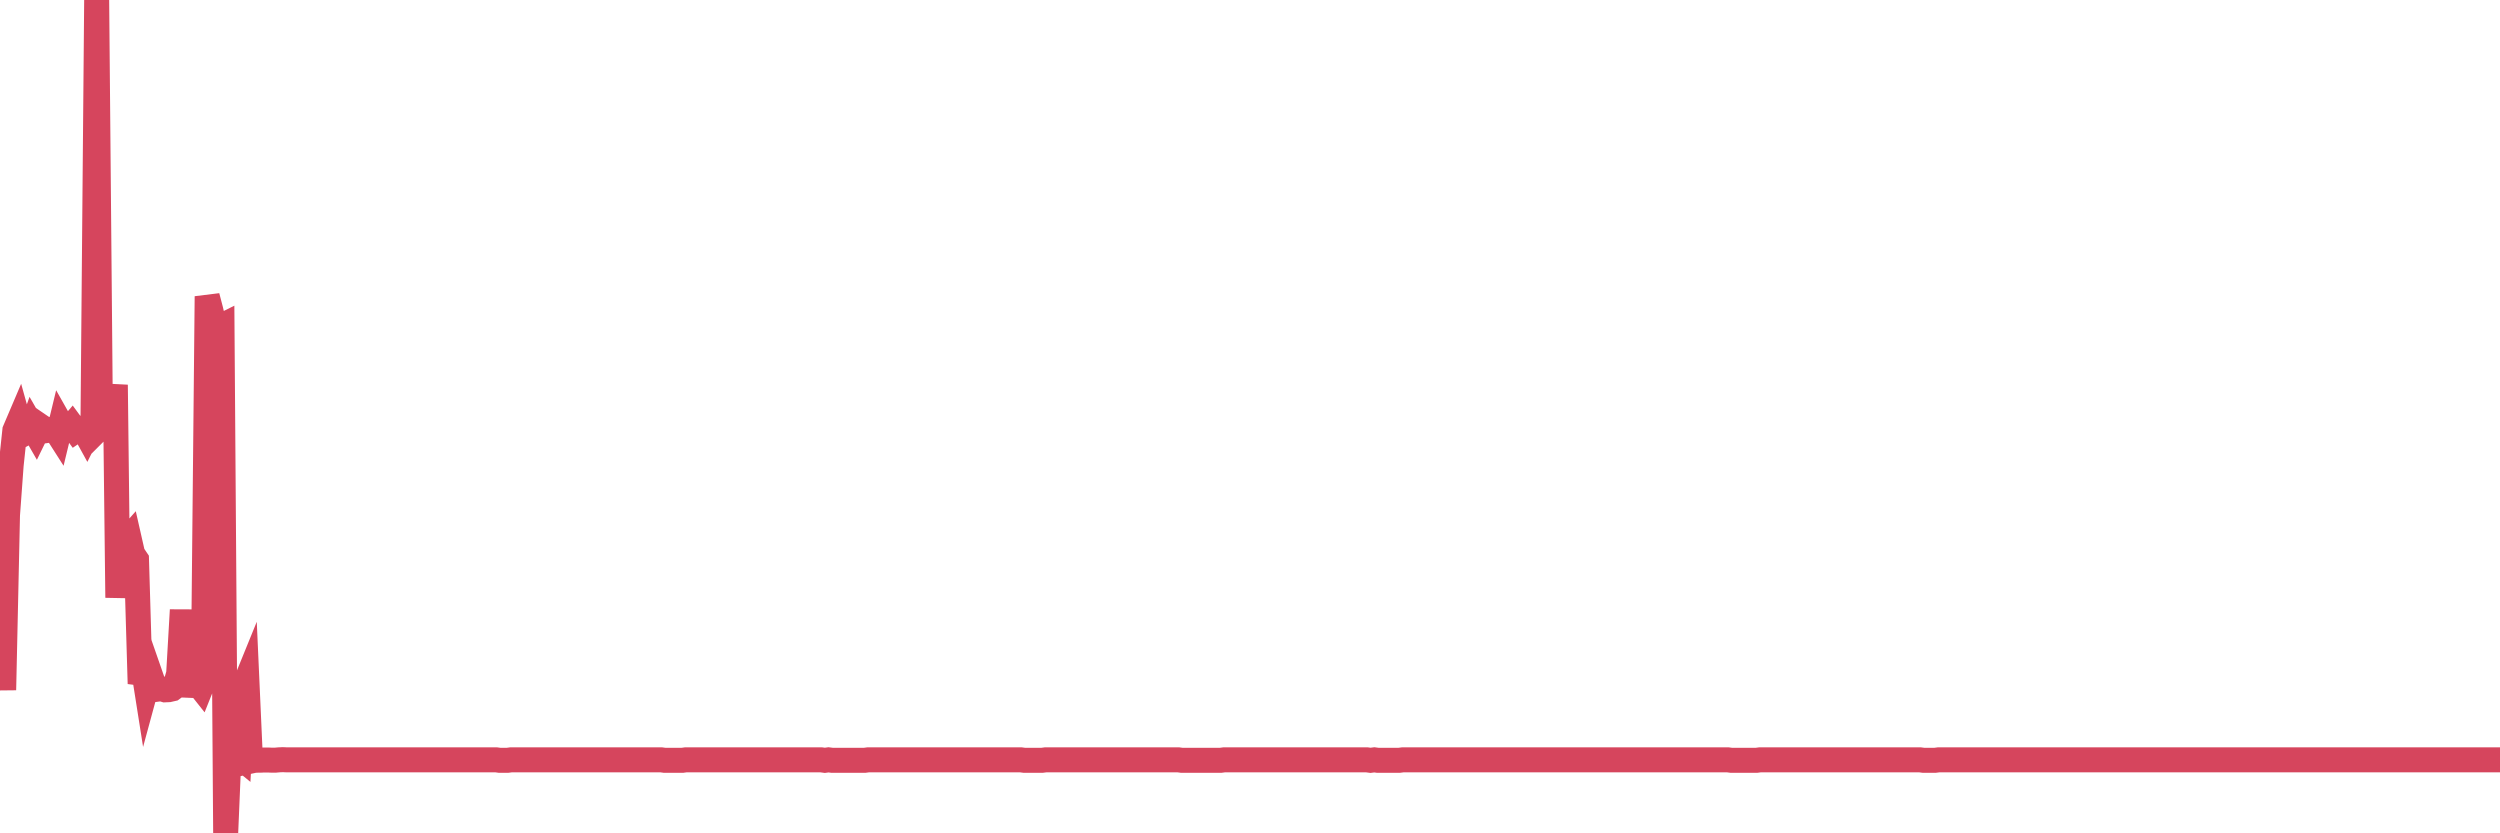 <?xml version="1.0"?><svg width="150px" height="50px" xmlns="http://www.w3.org/2000/svg" xmlns:xlink="http://www.w3.org/1999/xlink"> <polyline fill="none" stroke="#d6455d" stroke-width="1.5px" stroke-linecap="round" stroke-miterlimit="5" points="0.00,36.25 0.22,41.40 0.45,30.90 0.67,27.90 0.89,25.83 1.12,25.29 1.34,26.08 1.56,25.96 1.79,25.98 1.93,25.59 2.16,25.99 2.38,25.54 2.60,25.69 2.83,25.83 3.05,25.80 3.27,25.70 3.50,26.06 3.65,25.44 3.87,25.83 4.09,25.81 4.32,25.54 4.54,25.84 4.76,25.69 4.99,25.70 5.21,26.10 5.36,25.80 5.58,25.29 5.80,0.00 6.03,25.62 6.25,25.40 6.47,25.32 6.70,25.01 6.92,23.09 7.07,35.86 7.29,31.40 7.52,32.52 7.74,32.27 7.96,33.24 8.19,33.58 8.41,41.02 8.63,40.29 8.78,41.24 9.00,40.43 9.23,41.09 9.45,41.35 9.67,41.32 9.90,41.39 10.12,41.38 10.34,41.33 10.49,41.22 10.72,40.42 10.94,36.60 11.16,41.11 11.39,41.12 11.61,40.72 11.83,40.97 12.06,41.26 12.20,40.91 12.43,17.78 12.65,18.62 12.87,19.59 13.10,19.66 13.32,19.55 13.54,50.00 13.77,44.56 13.92,44.62 14.14,45.22 14.36,45.40 14.59,41.30 14.81,40.76 15.03,45.67 15.26,45.62 15.48,45.61 15.63,45.61 15.85,45.60 16.07,45.60 16.30,45.61 16.52,45.61 16.74,45.59 16.97,45.58 17.19,45.59 17.41,45.59 17.56,45.59 17.79,45.59 18.01,45.59 18.23,45.59 18.46,45.59 18.68,45.59 18.90,45.59 19.13,45.59 19.27,45.59 19.50,45.59 19.72,45.59 19.94,45.59 20.17,45.59 20.39,45.59 20.61,45.59 20.84,45.59 20.99,45.59 21.21,45.59 21.43,45.59 21.66,45.59 21.88,45.59 22.10,45.59 22.33,45.59 22.55,45.59 22.70,45.59 22.92,45.59 23.14,45.59 23.37,45.59 23.59,45.59 23.81,45.59 24.04,45.59 24.26,45.59 24.41,45.59 24.63,45.59 24.86,45.59 25.08,45.59 25.30,45.59 25.53,45.59 25.75,45.59 25.97,45.59 26.12,45.59 26.34,45.59 26.57,45.59 26.79,45.59 27.01,45.59 27.24,45.59 27.46,45.59 27.68,45.59 27.83,45.59 28.06,45.59 28.28,45.59 28.50,45.59 28.73,45.59 28.95,45.59 29.17,45.59 29.40,45.59 29.54,45.59 29.77,45.59 29.99,45.62 30.21,45.62 30.44,45.62 30.66,45.59 30.88,45.59 31.11,45.59 31.26,45.59 31.48,45.59 31.70,45.59 31.93,45.59 32.15,45.59 32.37,45.59 32.60,45.59 32.82,45.59 33.04,45.59 33.19,45.59 33.41,45.59 33.64,45.59 33.86,45.59 34.08,45.59 34.31,45.59 34.53,45.59 34.75,45.59 34.90,45.59 35.13,45.59 35.35,45.59 35.57,45.59 35.80,45.59 36.02,45.59 36.24,45.59 36.47,45.59 36.61,45.59 36.84,45.59 37.06,45.59 37.28,45.59 37.51,45.59 37.73,45.59 37.95,45.59 38.18,45.59 38.33,45.59 38.55,45.59 38.77,45.59 39.00,45.59 39.22,45.59 39.44,45.59 39.67,45.59 39.89,45.62 40.04,45.62 40.26,45.62 40.48,45.62 40.71,45.62 40.93,45.62 41.15,45.59 41.38,45.59 41.60,45.59 41.75,45.59 41.97,45.59 42.20,45.59 42.42,45.59 42.64,45.59 42.87,45.59 43.09,45.59 43.31,45.59 43.46,45.59 43.68,45.59 43.91,45.59 44.13,45.59 44.35,45.59 44.58,45.59 44.80,45.59 45.02,45.59 45.17,45.59 45.40,45.59 45.62,45.59 45.84,45.59 46.07,45.59 46.29,45.59 46.51,45.59 46.74,45.59 46.88,45.59 47.11,45.59 47.33,45.59 47.55,45.59 47.78,45.59 48.00,45.59 48.22,45.59 48.45,45.59 48.67,45.59 48.82,45.59 49.04,45.59 49.27,45.59 49.49,45.62 49.71,45.59 49.94,45.62 50.16,45.62 50.38,45.62 50.53,45.62 50.75,45.62 50.98,45.62 51.20,45.62 51.42,45.62 51.65,45.62 51.87,45.62 52.09,45.59 52.24,45.59 52.47,45.59 52.69,45.59 52.91,45.59 53.14,45.59 53.36,45.59 53.58,45.59 53.80,45.59 53.95,45.59 54.18,45.59 54.40,45.59 54.62,45.59 54.85,45.59 55.07,45.59 55.29,45.59 55.52,45.59 55.67,45.59 55.89,45.59 56.11,45.59 56.34,45.59 56.56,45.59 56.78,45.59 57.00,45.59 57.23,45.59 57.38,45.59 57.60,45.59 57.82,45.59 58.05,45.59 58.27,45.59 58.49,45.59 58.72,45.59 58.94,45.59 59.09,45.59 59.31,45.59 59.54,45.59 59.76,45.59 59.98,45.59 60.20,45.59 60.43,45.59 60.65,45.59 60.80,45.59 61.02,45.59 61.25,45.59 61.47,45.62 61.69,45.62 61.92,45.62 62.14,45.62 62.36,45.62 62.51,45.62 62.74,45.59 62.96,45.59 63.18,45.59 63.40,45.59 63.63,45.59 63.85,45.59 64.07,45.59 64.22,45.59 64.45,45.59 64.67,45.59 64.89,45.59 65.12,45.59 65.34,45.59 65.56,45.59 65.79,45.59 66.01,45.59 66.16,45.59 66.38,45.59 66.60,45.59 66.83,45.59 67.05,45.59 67.27,45.59 67.50,45.59 67.72,45.59 67.87,45.59 68.09,45.59 68.32,45.59 68.54,45.59 68.76,45.59 68.99,45.59 69.21,45.59 69.43,45.59 69.58,45.59 69.80,45.59 70.03,45.59 70.25,45.59 70.47,45.59 70.70,45.59 70.92,45.62 71.14,45.62 71.29,45.62 71.52,45.62 71.74,45.62 71.96,45.62 72.19,45.62 72.41,45.62 72.63,45.62 72.86,45.62 73.00,45.62 73.23,45.62 73.45,45.59 73.67,45.59 73.90,45.59 74.12,45.59 74.34,45.59 74.57,45.59 74.72,45.59 74.94,45.59 75.16,45.59 75.39,45.59 75.61,45.59 75.83,45.59 76.06,45.59 76.28,45.59 76.43,45.59 76.65,45.59 76.87,45.59 77.10,45.59 77.32,45.59 77.54,45.59 77.77,45.59 77.99,45.59 78.14,45.59 78.36,45.59 78.59,45.59 78.81,45.59 79.03,45.59 79.26,45.59 79.48,45.59 79.70,45.59 79.85,45.59 80.07,45.59 80.30,45.59 80.52,45.59 80.74,45.59 80.97,45.59 81.19,45.59 81.41,45.59 81.64,45.59 81.79,45.59 82.01,45.59 82.23,45.62 82.46,45.59 82.68,45.62 82.90,45.62 83.13,45.62 83.35,45.62 83.50,45.62 83.72,45.62 83.94,45.62 84.17,45.59 84.39,45.59 84.61,45.59 84.84,45.59 85.06,45.59 85.21,45.59 85.43,45.59 85.66,45.59 85.88,45.59 86.10,45.59 86.33,45.59 86.55,45.59 86.77,45.59 86.92,45.59 87.14,45.59 87.37,45.59 87.59,45.59 87.81,45.59 88.04,45.59 88.26,45.59 88.48,45.59 88.63,45.59 88.86,45.59 89.08,45.59 89.30,45.59 89.53,45.59 89.75,45.59 89.97,45.59 90.20,45.59 90.34,45.59 90.57,45.59 90.79,45.59 91.01,45.59 91.24,45.59 91.46,45.59 91.68,45.59 91.91,45.59 92.06,45.59 92.28,45.59 92.50,45.59 92.73,45.59 92.95,45.59 93.17,45.59 93.40,45.59 93.62,45.59 93.77,45.59 93.99,45.59 94.21,45.59 94.44,45.59 94.66,45.59 94.88,45.59 95.11,45.59 95.33,45.59 95.48,45.59 95.70,45.59 95.93,45.59 96.15,45.59 96.37,45.59 96.60,45.59 96.82,45.59 97.04,45.59 97.27,45.59 97.41,45.59 97.64,45.59 97.86,45.59 98.08,45.59 98.31,45.59 98.53,45.59 98.75,45.59 98.98,45.59 99.13,45.59 99.35,45.59 99.57,45.59 99.80,45.59 100.02,45.59 100.24,45.59 100.47,45.59 100.69,45.59 100.84,45.59 101.06,45.59 101.28,45.59 101.51,45.59 101.73,45.59 101.95,45.59 102.18,45.59 102.40,45.59 102.55,45.59 102.77,45.59 103.00,45.59 103.22,45.59 103.44,45.59 103.67,45.59 103.89,45.62 104.11,45.62 104.26,45.62 104.48,45.62 104.71,45.62 104.93,45.62 105.15,45.62 105.38,45.62 105.60,45.59 105.82,45.59 105.97,45.59 106.20,45.59 106.42,45.59 106.64,45.59 106.87,45.59 107.09,45.59 107.31,45.59 107.54,45.59 107.68,45.59 107.91,45.59 108.13,45.59 108.35,45.59 108.58,45.59 108.80,45.59 109.02,45.59 109.25,45.59 109.40,45.59 109.62,45.59 109.84,45.59 110.07,45.59 110.29,45.59 110.51,45.59 110.74,45.59 110.96,45.59 111.11,45.59 111.33,45.59 111.55,45.59 111.78,45.59 112.00,45.59 112.22,45.59 112.45,45.59 112.67,45.59 112.89,45.59 113.04,45.59 113.27,45.59 113.49,45.59 113.71,45.59 113.94,45.59 114.16,45.59 114.38,45.59 114.61,45.59 114.75,45.59 114.98,45.59 115.20,45.59 115.42,45.62 115.65,45.62 115.87,45.62 116.09,45.62 116.32,45.59 116.47,45.59 116.69,45.59 116.91,45.59 117.14,45.59 117.36,45.59 117.58,45.59 117.81,45.59 118.03,45.59 118.18,45.59 118.40,45.59 118.62,45.59 118.85,45.59 119.07,45.59 119.29,45.59 119.52,45.59 119.74,45.59 119.89,45.59 120.11,45.59 120.34,45.59 120.56,45.59 120.78,45.59 121.01,45.59 121.23,45.59 121.45,45.59 121.60,45.59 121.82,45.59 122.05,45.59 122.27,45.59 122.49,45.59 122.72,45.59 122.94,45.59 123.16,45.59 123.31,45.59 123.54,45.59 123.76,45.59 123.98,45.59 124.21,45.59 124.43,45.59 124.65,45.59 124.87,45.59 125.02,45.59 125.25,45.59 125.47,45.59 125.69,45.59 125.92,45.59 126.14,45.59 126.36,45.59 126.59,45.59 126.74,45.59 126.96,45.59 127.18,45.59 127.41,45.59 127.63,45.59 127.85,45.59 128.07,45.59 128.30,45.59 128.45,45.59 128.67,45.59 128.89,45.59 129.12,45.59 129.34,45.59 129.56,45.59 129.79,45.59 130.01,45.59 130.23,45.59 130.38,45.59 130.61,45.59 130.83,45.59 131.05,45.59 131.27,45.59 131.50,45.59 131.72,45.59 131.94,45.59 132.09,45.59 132.32,45.59 132.54,45.59 132.76,45.59 132.99,45.59 133.21,45.59 133.43,45.59 133.66,45.59 133.81,45.59 134.03,45.59 134.25,45.59 134.47,45.59 134.70,45.59 134.92,45.59 135.14,45.59 135.37,45.59 135.52,45.59 135.74,45.59 135.96,45.59 136.19,45.59 136.41,45.59 136.63,45.59 136.86,45.59 137.08,45.59 137.23,45.59 137.45,45.59 137.67,45.59 137.90,45.59 138.12,45.59 138.34,45.59 138.57,45.59 138.79,45.59 138.94,45.59 139.16,45.59 139.39,45.59 139.61,45.59 139.83,45.59 140.06,45.59 140.28,45.59 140.50,45.59 140.65,45.59 140.88,45.59 141.10,45.59 141.32,45.59 141.54,45.59 141.77,45.59 141.99,45.59 142.21,45.59 142.36,45.59 142.59,45.59 142.81,45.59 143.03,45.59 143.26,45.59 143.48,45.59 143.70,45.59 143.93,45.59 144.08,45.59 144.30,45.59 144.52,45.59 144.74,45.59 144.97,45.59 145.19,45.59 145.41,45.59 145.64,45.59 145.86,45.59 146.01,45.59 146.23,45.59 146.46,45.59 146.68,45.59 146.90,45.59 147.13,45.59 147.35,45.59 147.57,45.59 147.72,45.59 147.94,45.59 148.17,45.59 148.39,45.59 148.61,45.59 148.84,45.59 149.06,45.59 149.28,45.59 149.43,45.59 149.66,45.59 149.88,45.59 150.00,45.59 "/></svg>